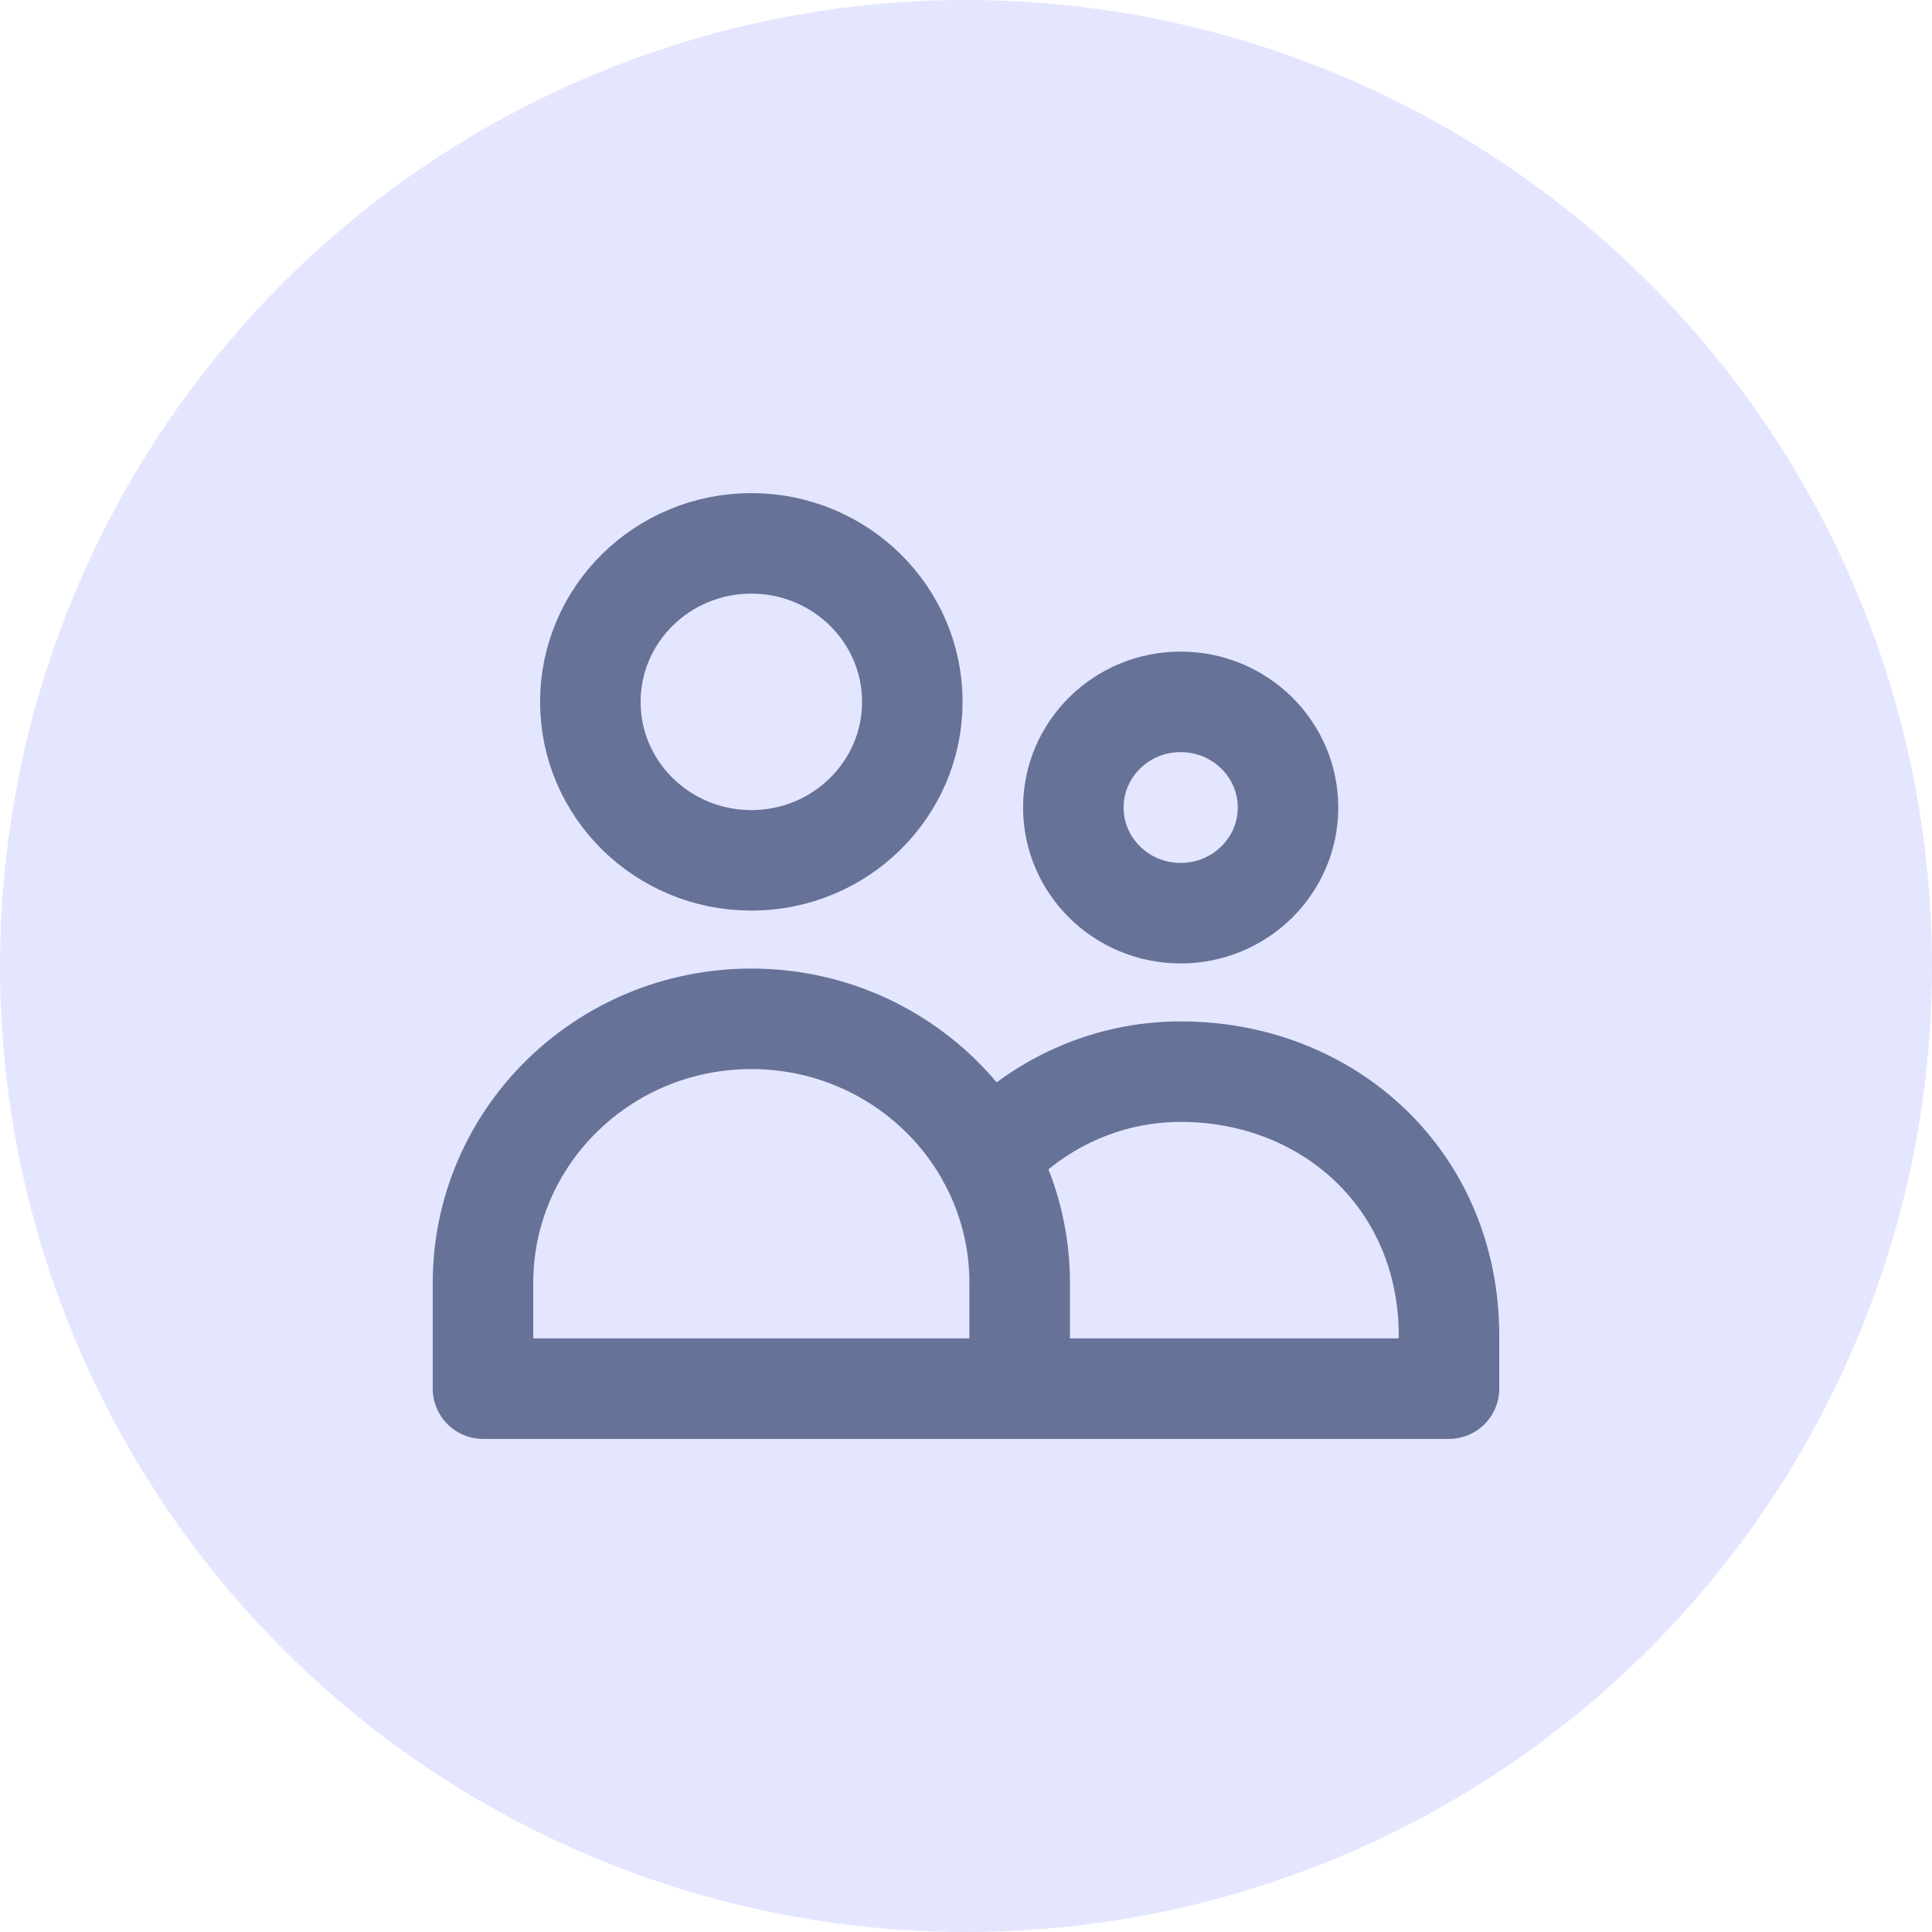<?xml version="1.0" encoding="UTF-8"?>
<svg xmlns="http://www.w3.org/2000/svg" width="64" height="64" viewBox="0 0 64 64" fill="none">
  <circle cx="32" cy="32" r="32" fill="#E4E6FF"></circle>
  <path d="M33.778 46V42.5C33.778 37.667 29.798 33.75 24.889 33.75C19.98 33.75 16 37.667 16 42.5V46H33.778ZM33.778 46H48V44.25C48 39.095 44.02 35.5 39.111 35.5C36.599 35.5 34.329 36.595 32.713 38.354M30.222 23.25C30.222 26.149 27.834 28.5 24.889 28.5C21.943 28.5 19.556 26.149 19.556 23.25C19.556 20.351 21.943 18 24.889 18C27.834 18 30.222 20.351 30.222 23.25ZM42.667 26.75C42.667 28.683 41.075 30.25 39.111 30.25C37.147 30.25 35.556 28.683 35.556 26.75C35.556 24.817 37.147 23.25 39.111 23.25C41.075 23.25 42.667 24.817 42.667 26.75Z" stroke="#677298" stroke-width="3.33" stroke-linecap="round" stroke-linejoin="round"></path>
</svg>
